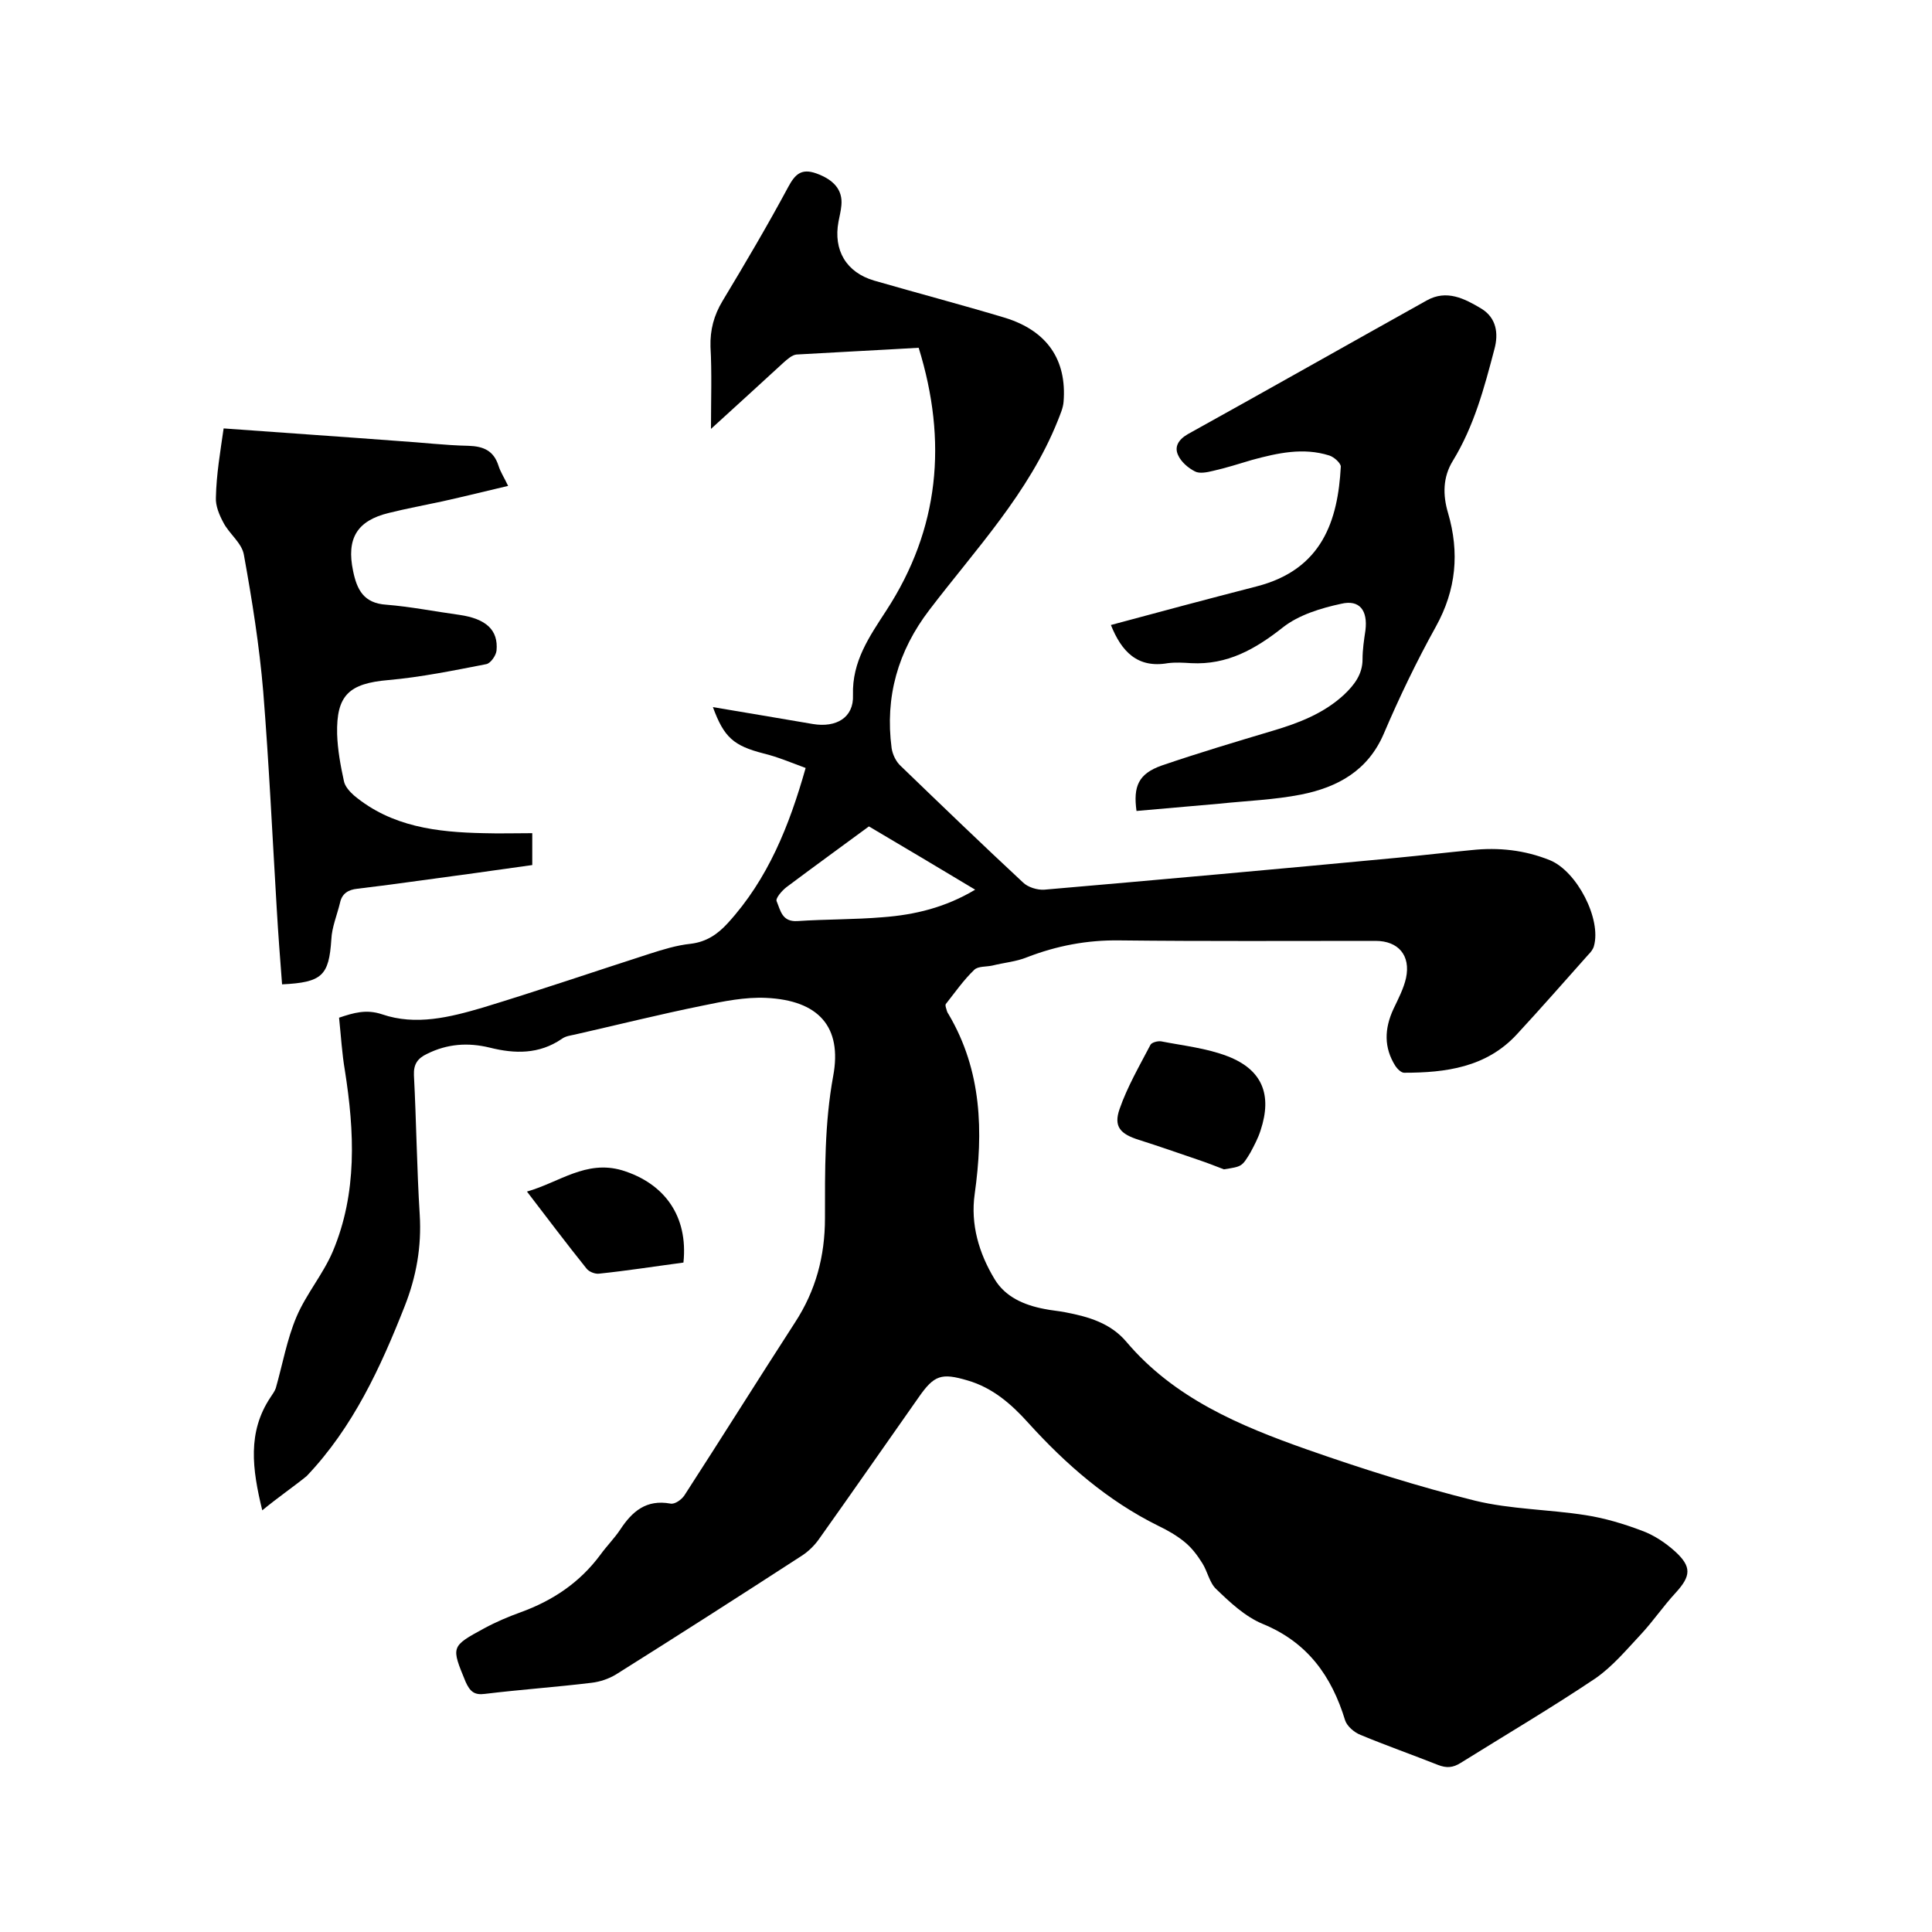 <svg enable-background="new 0 0 400 400" viewBox="0 0 400 400" xmlns="http://www.w3.org/2000/svg"><path d="m54.3 312.7c-2.1-8.6-3.1-16.2 1.7-23.4.4-.6.9-1.3 1.1-1.9 1.4-4.9 2.3-10.1 4.3-14.8s5.5-8.8 7.5-13.5c5.1-12.1 4.5-24.8 2.5-37.5-.6-3.5-.8-7.1-1.2-10.9 3-1 5.6-1.8 8.9-.7 7 2.4 14.1.6 20.9-1.4 11.5-3.5 22.9-7.4 34.4-11.1 2.8-.9 5.7-1.8 8.6-2.1 3.3-.4 5.6-2 7.7-4.3 8.3-9.1 12.7-20.1 16.1-32.1-3-1.1-5.8-2.3-8.7-3-6.2-1.6-8.2-3.3-10.5-9.6 7 1.2 13.8 2.3 20.7 3.5 4.8.8 8.5-1.3 8.3-6-.2-7 3.4-12.1 6.9-17.5 11-16.9 12.7-35 6.7-54.4-8.4.5-16.8.9-25.3 1.4-.9.1-1.8.9-2.6 1.6-4.8 4.4-9.6 8.8-15.1 13.8 0-6.1.2-11.6-.1-17-.1-3.5.7-6.5 2.5-9.5 4.7-7.8 9.3-15.6 13.6-23.6 1.4-2.6 2.7-3.9 5.8-2.8 3.6 1.3 5.5 3.4 5.2 6.6-.1 1.2-.4 2.3-.6 3.4-1.1 5.9 1.6 10.5 7.4 12.2 9 2.6 18.1 5 27.1 7.7 8.7 2.7 12.8 8.7 12.1 17.4-.1 1.3-.7 2.6-1.2 3.9-6 15-17 26.6-26.6 39.2-6.5 8.5-9.2 18-7.8 28.6.2 1.3.9 2.8 1.9 3.7 8.4 8.1 16.8 16.2 25.3 24.1 1 1 3 1.6 4.4 1.5 24.3-2.1 48.7-4.3 73-6.6 5.2-.5 10.3-1.1 15.5-1.6 5.6-.6 11 0 16.2 2.1 5.6 2.3 10.7 12.2 9.1 17.8-.2.7-.7 1.3-1.2 1.8-4.9 5.5-9.8 11.1-14.8 16.5-6.3 6.8-14.7 7.9-23.3 7.9-.6 0-1.4-.8-1.8-1.4-2.4-3.8-2.3-7.7-.4-11.8 1-2.1 2.1-4.2 2.6-6.4 1-4.7-1.6-7.7-6.3-7.7-17.7 0-35.4.1-53-.1-6.7-.1-13 1.1-19.2 3.5-2.2.9-4.7 1.1-7.1 1.7-1.3.3-3 .1-3.8.9-2.2 2.1-4 4.7-5.9 7.1-.1.2 0 .6.1.9.1.4.2.8.5 1.2 6.9 11.7 7.2 24.3 5.4 37.2-.9 6.3.9 12.3 4.1 17.6 2.2 3.7 6.1 5.4 10.3 6.2 1.4.3 2.9.4 4.4.7 4.7.9 9.3 2.2 12.6 6.1 9.9 11.7 23.5 17.4 37.4 22.3 11.4 4 23.1 7.7 34.8 10.6 7.4 1.8 15.3 1.8 22.9 3 3.9.6 7.9 1.8 11.6 3.2 2.5.9 4.9 2.5 6.9 4.3 3.5 3.2 3.3 5.1.1 8.6-2.5 2.7-4.6 5.8-7.1 8.5-3 3.2-5.9 6.7-9.5 9.2-9.1 6.1-18.6 11.7-27.9 17.5-1.6 1-2.9 1.1-4.7.4-5.3-2.1-10.7-4-16-6.2-1.3-.5-2.8-1.8-3.2-3-2.8-9.2-7.8-16.2-17.1-20-3.6-1.5-6.7-4.4-9.6-7.2-1.4-1.3-1.8-3.7-2.9-5.4-1-1.6-2.2-3.2-3.7-4.4-1.6-1.3-3.5-2.4-5.4-3.3-10.5-5.2-19.1-12.7-26.9-21.3-3.5-3.9-7.4-7.3-12.6-8.8-5.4-1.6-6.9-1.1-10.1 3.5-6.9 9.8-13.7 19.6-20.6 29.3-.9 1.3-2.2 2.6-3.6 3.5-12.8 8.3-25.6 16.5-38.5 24.6-1.5.9-3.3 1.5-5 1.7-7.4.9-14.7 1.4-22.1 2.3-2.2.3-3.1-.5-4-2.5-3-7.3-3.1-7.3 3.9-11.1 2.4-1.3 5-2.4 7.5-3.3 6.6-2.4 12.2-6.1 16.5-11.9 1.3-1.8 2.9-3.4 4.1-5.2 2.5-3.8 5.4-6.3 10.4-5.4.9.2 2.3-.8 2.9-1.7 7.7-11.9 15.2-23.9 22.9-35.8 4.3-6.6 6.2-13.7 6.2-21.6 0-9.8-.1-19.6 1.7-29.4 1.9-10.2-3-15.7-13.9-16.2-4.3-.2-8.8.7-13.1 1.6-8.9 1.8-17.7 4-26.5 6-.9.2-1.9.3-2.7.9-4.7 3.2-9.7 3.1-14.9 1.8-4.5-1.1-8.8-.8-13 1.3-1.9.9-2.8 2.1-2.7 4.4.5 9.6.6 19.3 1.2 28.9.4 6.6-.7 12.8-3.1 18.9-5 12.7-10.7 25.1-20.3 35.2-2.7 2.2-5.8 4.3-9.2 7.1zm147.6-128.5c-7.5-4.5-14.7-8.8-22-13.1-5.7 4.2-11.5 8.4-17.1 12.6-.9.7-2.3 2.3-2 2.9.8 1.9 1.1 4.3 4.3 4.1 5.9-.4 11.8-.3 17.7-.8 6.6-.5 12.9-2 19.1-5.7z"/><path d="m230 129.4c10-2.7 20.1-5.4 30.2-8 13.6-3.5 16.8-13.7 17.4-24.8 0-.7-1.4-2-2.4-2.3-5.4-1.7-10.7-.5-15.9.9-2.7.8-5.5 1.7-8.2 2.3-1.2.3-2.8.6-3.7.1-1.4-.7-2.9-2-3.5-3.4-.8-1.7.1-3.2 2-4.3 16.6-9.2 33-18.5 49.5-27.7 4.1-2.3 7.8-.4 11.3 1.7 3.1 1.9 3.6 5.1 2.7 8.4-2.1 8-4.2 15.9-8.6 23.1-2.1 3.4-2.1 7.1-1 10.8 2.4 8.2 1.7 15.9-2.5 23.5-4 7.2-7.6 14.7-10.8 22.2-3.3 7.7-9.6 11.1-17.1 12.6-5.6 1.1-11.3 1.3-17 1.9-5.7.5-11.4 1-17.1 1.5-.7-5.1.4-7.7 5.2-9.4 7.6-2.6 15.3-4.9 23-7.2 5.4-1.6 10.6-3.6 14.8-7.5 2.1-2 3.8-4.2 3.8-7.3 0-2 .3-4 .6-6 .5-4.1-1.2-6.4-5-5.5-4.2.9-8.8 2.3-12.1 4.9-5.7 4.5-11.5 7.8-19 7.4-1.6-.1-3.2-.2-4.8 0-6.3 1.1-9.6-2.4-11.8-7.9z"/><path d="m46.3 88.7c12.3.9 24.2 1.7 36.1 2.6 4.9.3 9.7.9 14.6 1 3.1.1 5.2 1 6.2 4.1.4 1.3 1.2 2.5 2 4.2-4.7 1.1-9.1 2.2-13.6 3.2-3.7.8-7.5 1.5-11.1 2.4-6.6 1.6-8.8 5.3-7.4 12 .8 3.9 2.2 6.7 6.9 7 5 .4 10 1.4 15.1 2.1 5.5.8 8.1 3.1 7.7 7.4-.1 1-1.2 2.6-2.1 2.8-6.7 1.3-13.5 2.7-20.3 3.3-8.1.7-10.8 3.1-10.6 11.2.1 3.2.7 6.5 1.4 9.7.2 1.1 1.2 2.2 2.1 3 7.8 6.5 17.2 7.6 26.8 7.8 3.3.1 6.5 0 10.1 0v6.6c-5.2.7-10.5 1.5-15.8 2.2-6.8.9-13.6 1.9-20.4 2.7-1.9.2-3.2 1-3.6 2.9-.6 2.5-1.7 5.1-1.8 7.6-.5 7.5-1.9 8.9-10.2 9.3-.4-5.2-.8-10.4-1.1-15.6-.9-15-1.6-30-2.8-45-.8-9.5-2.3-18.9-4-28.3-.4-2.5-3.1-4.4-4.3-6.8-.8-1.5-1.6-3.4-1.5-5.1.1-4.8.9-9.4 1.6-14.3z"/><path d="m253.4 242.1c-1.8-.7-3.6-1.4-5.4-2-4.1-1.4-8.1-2.8-12.2-4.1-3.8-1.2-5.3-2.7-4-6.4 1.6-4.6 4.1-8.9 6.4-13.3.3-.5 1.5-.8 2.2-.7 4.6.9 9.4 1.4 13.8 3.1 7.2 2.8 9.2 8 6.8 15.3-.5 1.6-1.3 3.1-2.1 4.6-1.8 3-1.8 2.9-5.5 3.5z"/><path d="m141.5 261.4c-6 .8-11.7 1.7-17.5 2.3-.8.1-2.1-.4-2.6-1.1-4.1-5.1-8-10.3-12.3-15.9 6.7-1.9 12.2-6.6 19.7-4.4 8.8 2.7 13.7 9.5 12.7 19.1z"/></svg>